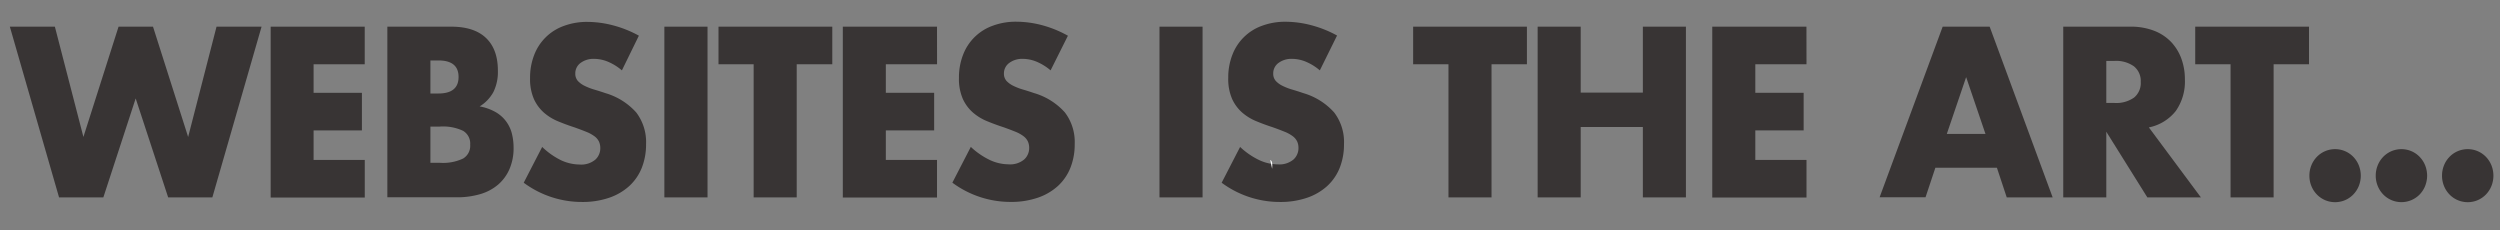 <svg id="Layer_1" data-name="Layer 1" xmlns="http://www.w3.org/2000/svg" viewBox="0 0 508 46.8"><rect x="0" y="0" width="508" height="46.8" fill="#808080" stroke="none"/><defs><style>.cls-1{isolation:isolate;}.cls-2{fill:#383434;}.cls-3{fill:#fff;}</style></defs><title>websites</title><g class="cls-1"><path class="cls-2" d="M11.15,5.42l5.8,22.41L24.09,5.42h7l7.14,22.41L44,5.42h9.15l-10,34.69H34.17L27.57,20,21,40.11H12L2,5.42Z"/><path class="cls-2" d="M74.11,13.06H63.72v5.8h9.82v7.64H63.72v6h10.4v7.64H55V5.42H74.11Z"/><path class="cls-2" d="M78.71,5.42h13q4.64,0,7.05,2.3t2.41,6.63a9.23,9.23,0,0,1-.91,4.35,7.83,7.83,0,0,1-2.79,2.92,10.37,10.37,0,0,1,3.19,1.13,7,7,0,0,1,2.14,1.86A7.06,7.06,0,0,1,104,27.09a11.73,11.73,0,0,1,.36,2.94,10.69,10.69,0,0,1-.83,4.32,8.76,8.76,0,0,1-2.32,3.17,9.82,9.82,0,0,1-3.64,1.93,16.67,16.67,0,0,1-4.82.64H78.71ZM87.46,19h1.61q4.11,0,4.11-3.36t-4.11-3.36H87.46Zm0,14.08h1.92a9.5,9.5,0,0,0,4.73-.87,3,3,0,0,0,1.43-2.81,3,3,0,0,0-1.43-2.81,9.52,9.52,0,0,0-4.73-.87H87.46Z"/><path class="cls-2" d="M126.37,14.3a10.77,10.77,0,0,0-2.86-1.77,7.4,7.4,0,0,0-2.77-.57,4.39,4.39,0,0,0-2.77.83,2.61,2.61,0,0,0-1.07,2.16,2.19,2.19,0,0,0,.54,1.52,4.66,4.66,0,0,0,1.41,1,11.72,11.72,0,0,0,2,.76q1.09.32,2.16.69a13.45,13.45,0,0,1,6.27,3.93,9.91,9.91,0,0,1,2,6.42,12.84,12.84,0,0,1-.87,4.83,10.09,10.09,0,0,1-2.54,3.7,11.64,11.64,0,0,1-4.11,2.39,16.63,16.63,0,0,1-5.51.85,19.85,19.85,0,0,1-11.83-3.91l3.75-7.27A15.17,15.17,0,0,0,114,32.56a9.09,9.09,0,0,0,3.79.87,4.44,4.44,0,0,0,3.19-1,3.12,3.12,0,0,0,1-2.3,3.19,3.19,0,0,0-.27-1.36,2.92,2.92,0,0,0-.89-1.06,7.09,7.09,0,0,0-1.63-.9q-1-.41-2.43-.92-1.7-.55-3.32-1.22a10.39,10.39,0,0,1-2.9-1.77,8.21,8.21,0,0,1-2.05-2.78,10.11,10.11,0,0,1-.78-4.26,12.62,12.62,0,0,1,.83-4.67,10.06,10.06,0,0,1,6-5.91,13.46,13.46,0,0,1,4.84-.83,20.61,20.61,0,0,1,5.22.71,22.66,22.66,0,0,1,5.22,2.09Z"/><path class="cls-2" d="M143.77,5.42V40.11H135V5.42Z"/><path class="cls-2" d="M161.89,13.06V40.11h-8.75V13.06H146V5.42h23.12v7.64Z"/><path class="cls-2" d="M190.41,13.06H180v5.8h9.82v7.64H180v6h10.4v7.64H171.26V5.42h19.14Z"/><path class="cls-2" d="M213.48,14.3a10.77,10.77,0,0,0-2.86-1.77,7.4,7.4,0,0,0-2.77-.57,4.39,4.39,0,0,0-2.77.83A2.61,2.61,0,0,0,204,14.94a2.19,2.19,0,0,0,.54,1.52,4.66,4.66,0,0,0,1.41,1,11.72,11.72,0,0,0,2,.76q1.09.32,2.16.69a13.45,13.45,0,0,1,6.27,3.93,9.91,9.91,0,0,1,2,6.42,12.84,12.84,0,0,1-.87,4.83,10.09,10.09,0,0,1-2.54,3.7,11.64,11.64,0,0,1-4.11,2.39,16.63,16.63,0,0,1-5.51.85,19.85,19.85,0,0,1-11.83-3.91l3.75-7.27a15.17,15.17,0,0,0,3.88,2.67,9.09,9.09,0,0,0,3.79.87,4.44,4.44,0,0,0,3.19-1,3.12,3.12,0,0,0,1-2.3,3.19,3.19,0,0,0-.27-1.36,2.92,2.92,0,0,0-.89-1.06,7.09,7.09,0,0,0-1.63-.9q-1-.41-2.43-.92-1.7-.55-3.32-1.22a10.39,10.39,0,0,1-2.9-1.77,8.21,8.21,0,0,1-2.05-2.78,10.11,10.11,0,0,1-.78-4.26,12.62,12.62,0,0,1,.83-4.67,10.06,10.06,0,0,1,6-5.91,13.46,13.46,0,0,1,4.84-.83,20.61,20.61,0,0,1,5.22.71A22.66,22.66,0,0,1,217,7.26Z"/><path class="cls-2" d="M244.36,5.42V40.11h-8.75V5.42Z"/><path class="cls-2" d="M268.19,14.3a10.75,10.75,0,0,0-2.86-1.77,7.4,7.4,0,0,0-2.77-.57,4.4,4.4,0,0,0-2.77.83,2.6,2.6,0,0,0-1.07,2.16,2.19,2.19,0,0,0,.54,1.52,4.65,4.65,0,0,0,1.41,1,11.66,11.66,0,0,0,2,.76q1.09.32,2.16.69a13.45,13.45,0,0,1,6.27,3.93,9.9,9.9,0,0,1,2,6.42,12.84,12.84,0,0,1-.87,4.83,10.08,10.08,0,0,1-2.54,3.7,11.64,11.64,0,0,1-4.11,2.39,16.63,16.63,0,0,1-5.51.85,19.85,19.85,0,0,1-11.83-3.91l3.75-7.27a15.17,15.17,0,0,0,3.88,2.67,9.09,9.09,0,0,0,3.79.87,4.44,4.44,0,0,0,3.19-1,3.12,3.12,0,0,0,1-2.3,3.2,3.2,0,0,0-.27-1.36,2.92,2.92,0,0,0-.89-1.06,7.07,7.07,0,0,0-1.63-.9q-1-.41-2.43-.92-1.7-.55-3.32-1.22a10.39,10.39,0,0,1-2.9-1.77,8.21,8.21,0,0,1-2.05-2.78,10.11,10.11,0,0,1-.78-4.26,12.62,12.62,0,0,1,.83-4.67,10.06,10.06,0,0,1,6-5.91,13.46,13.46,0,0,1,4.84-.83,20.6,20.6,0,0,1,5.22.71,22.71,22.71,0,0,1,5.22,2.09Z"/><path class="cls-2" d="M303.08,13.06V40.11h-8.75V13.06h-7.18V5.42h23.12v7.64Z"/><path class="cls-2" d="M321.2,18.81h12.63V5.42h8.75V40.11h-8.75V25.8H321.2V40.11h-8.75V5.42h8.75Z"/><path class="cls-2" d="M367.08,13.06h-10.4v5.8h9.82v7.64h-9.82v6h10.4v7.64H347.93V5.42h19.14Z"/><path class="cls-2" d="M405.77,34.08h-12.5l-2,6h-9.33L394.75,5.42h9.55L417.1,40.11h-9.33Zm-2.32-6.86-3.93-11.55-3.93,11.55Z"/><path class="cls-2" d="M447.22,40.11H436.34L428,26.77V40.11h-8.75V5.42h13.61a13,13,0,0,1,4.91.85,9.5,9.5,0,0,1,3.46,2.32,9.87,9.87,0,0,1,2.05,3.4,12.2,12.2,0,0,1,.69,4.14,10.4,10.4,0,0,1-1.85,6.42,9.28,9.28,0,0,1-5.47,3.34ZM428,20.92h1.65a6.24,6.24,0,0,0,4-1.1A3.82,3.82,0,0,0,435,16.65a3.82,3.82,0,0,0-1.38-3.17,6.24,6.24,0,0,0-4-1.1H428Z"/><path class="cls-2" d="M462,13.06V40.11h-8.75V13.06h-7.18V5.42h23.12v7.64Z"/><path class="cls-2" d="M469.27,35.69a5.52,5.52,0,0,1,.4-2.09,5.33,5.33,0,0,1,1.12-1.73,5.14,5.14,0,0,1,1.67-1.15,5.19,5.19,0,0,1,4.06,0,5.15,5.15,0,0,1,1.67,1.15,5.36,5.36,0,0,1,1.12,1.73,5.66,5.66,0,0,1,0,4.19,5.34,5.34,0,0,1-1.12,1.73,5.15,5.15,0,0,1-1.67,1.15,5.19,5.19,0,0,1-4.06,0,5.14,5.14,0,0,1-1.67-1.15,5.31,5.31,0,0,1-1.12-1.73A5.51,5.51,0,0,1,469.27,35.69Z"/><path class="cls-2" d="M482.75,35.69a5.52,5.52,0,0,1,.4-2.09,5.33,5.33,0,0,1,1.12-1.73,5.14,5.14,0,0,1,1.67-1.15,5.19,5.19,0,0,1,4.06,0,5.15,5.15,0,0,1,1.67,1.15,5.36,5.36,0,0,1,1.12,1.73,5.66,5.66,0,0,1,0,4.19,5.34,5.34,0,0,1-1.12,1.73A5.15,5.15,0,0,1,490,40.66a5.19,5.19,0,0,1-4.06,0,5.14,5.14,0,0,1-1.67-1.15,5.31,5.31,0,0,1-1.12-1.73A5.51,5.51,0,0,1,482.75,35.69Z"/><path class="cls-2" d="M496.22,35.69a5.52,5.52,0,0,1,.4-2.09,5.33,5.33,0,0,1,1.12-1.73,5.14,5.14,0,0,1,1.67-1.15,5.19,5.19,0,0,1,4.06,0,5.15,5.15,0,0,1,1.67,1.15,5.36,5.36,0,0,1,1.12,1.73,5.66,5.66,0,0,1,0,4.19,5.34,5.34,0,0,1-1.12,1.73,5.15,5.15,0,0,1-1.67,1.15,5.19,5.19,0,0,1-4.06,0,5.14,5.14,0,0,1-1.67-1.15,5.31,5.31,0,0,1-1.12-1.73A5.51,5.51,0,0,1,496.22,35.69Z"/></g><path class="cls-3" d="M258.1,32.5c.4.2.5.6.4,1.8Z"/></svg>
